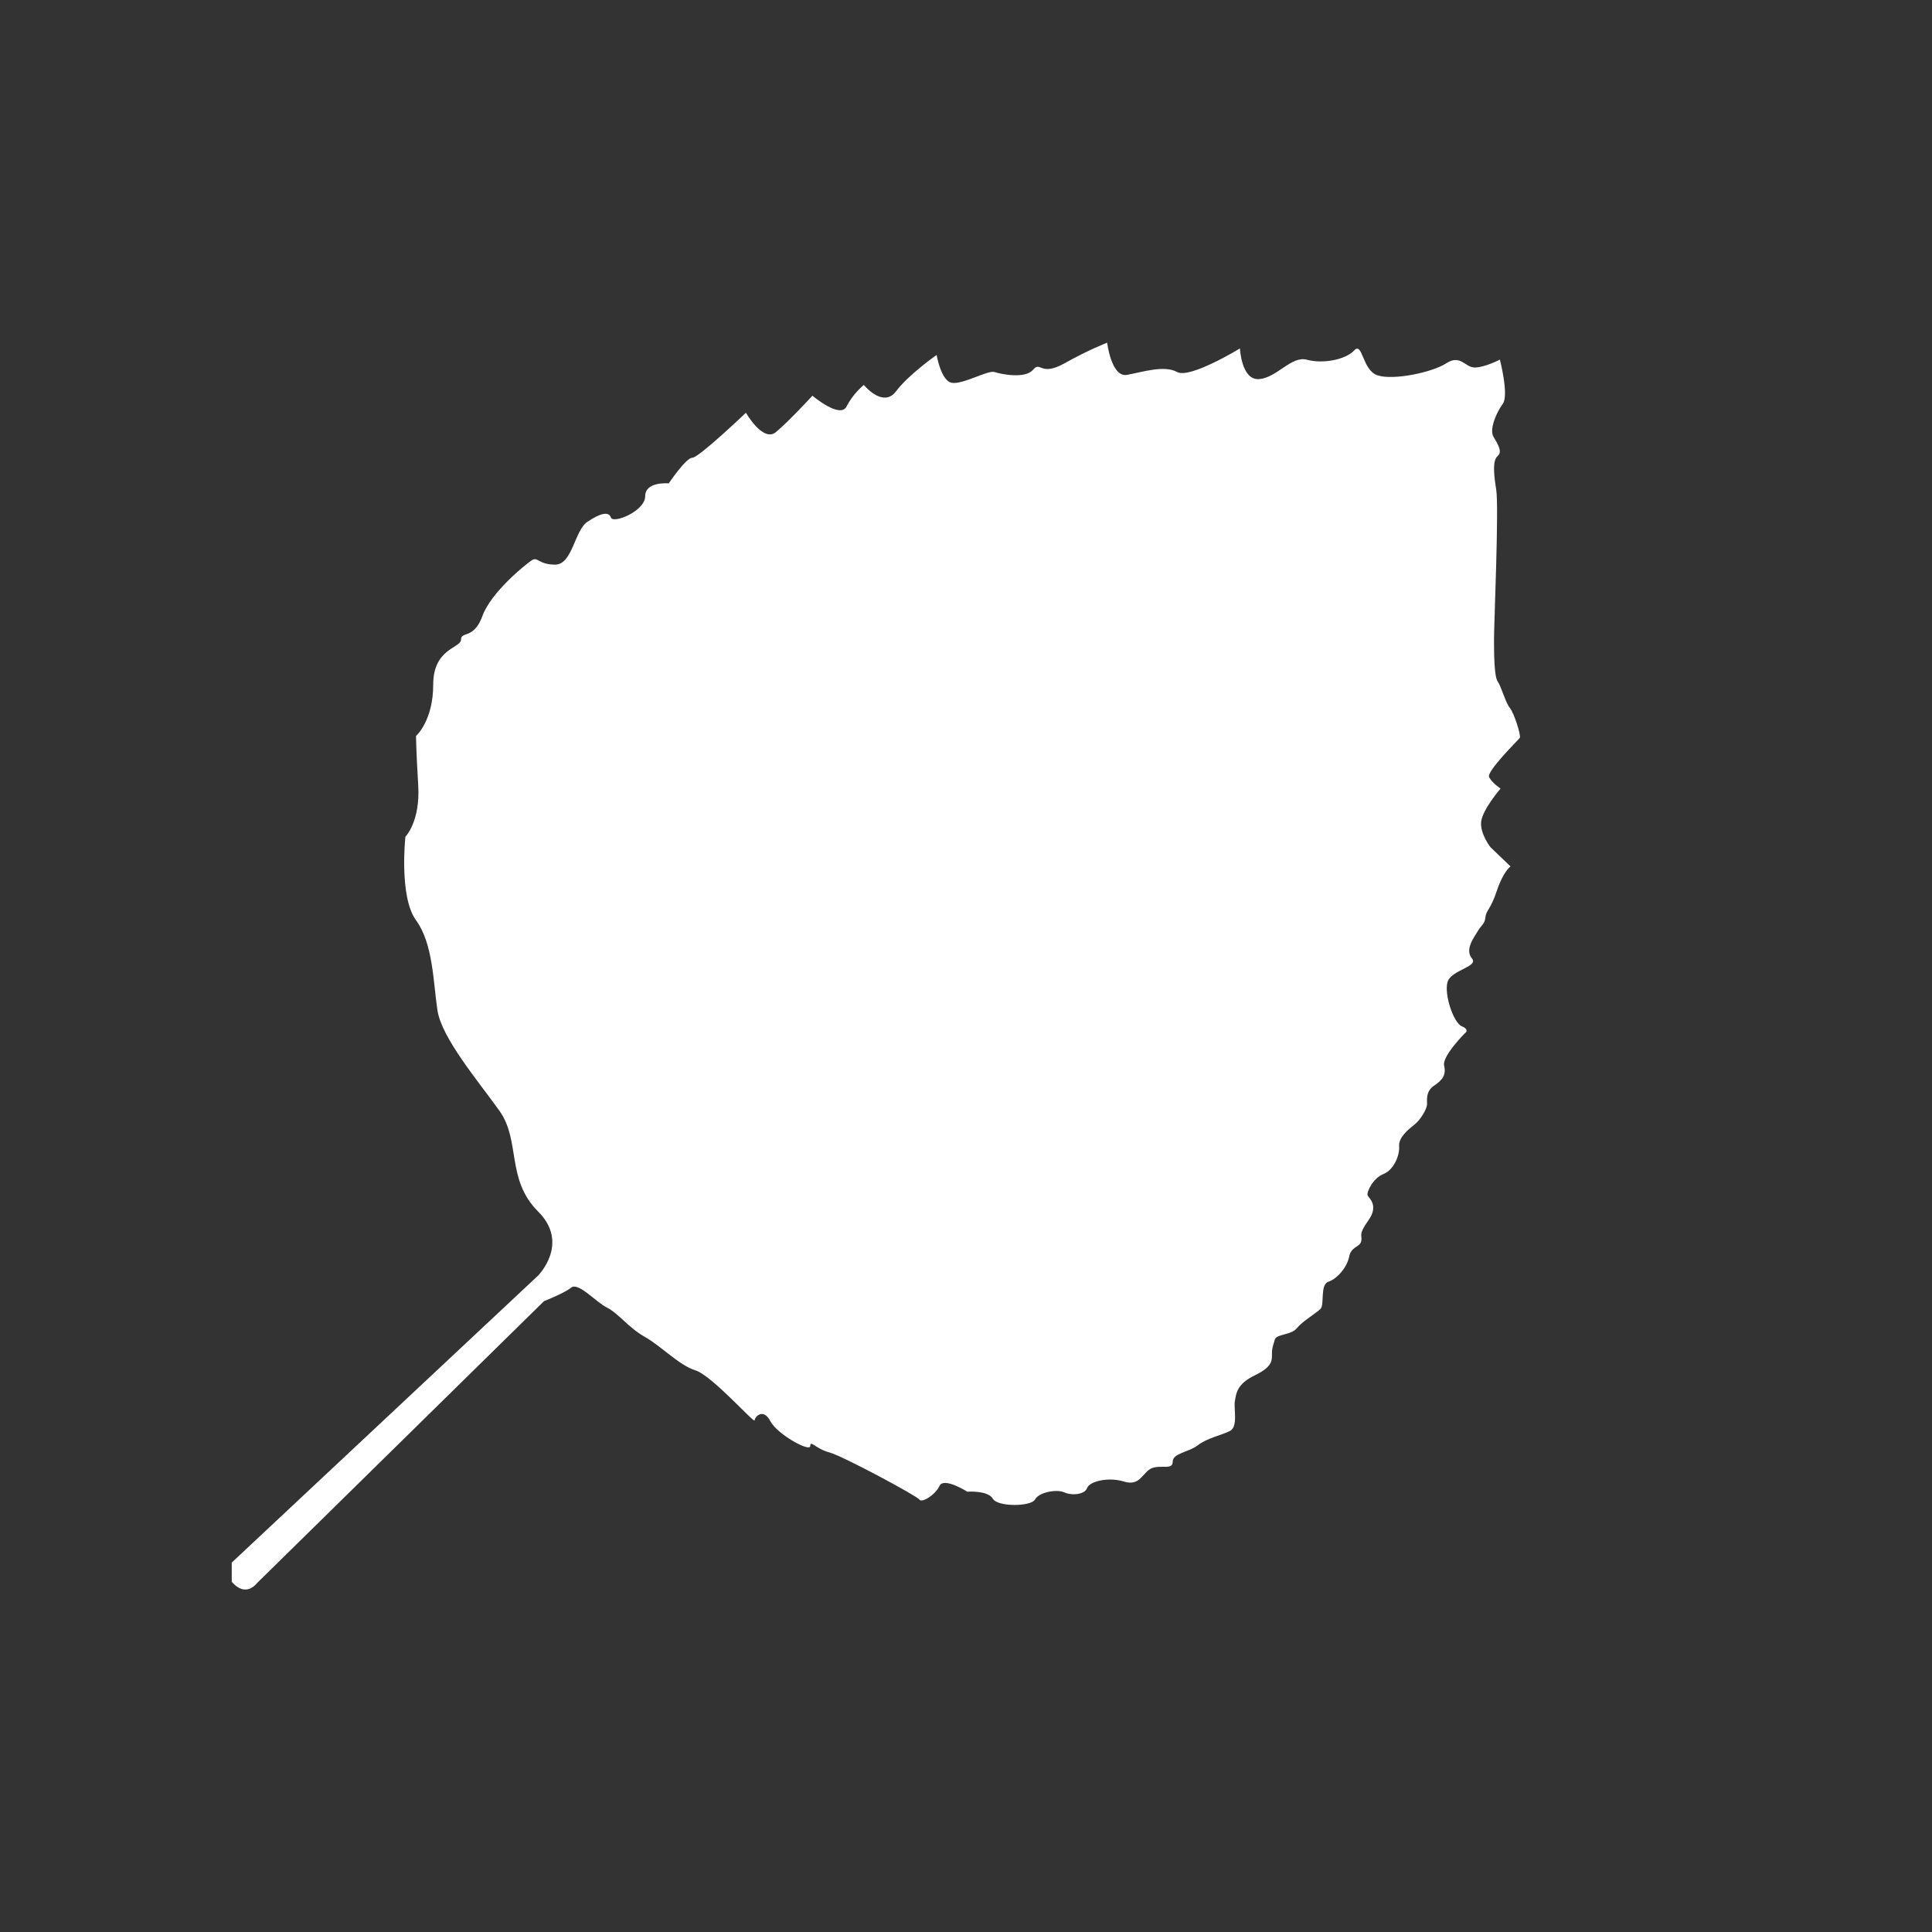 <?xml version="1.0" encoding="utf-8"?>

<!DOCTYPE svg PUBLIC "-//W3C//DTD SVG 1.1//EN" "http://www.w3.org/Graphics/SVG/1.1/DTD/svg11.dtd">
<svg version="1.1" xmlns="http://www.w3.org/2000/svg" xmlns:xlink="http://www.w3.org/1999/xlink" x="0px" y="0px"
	 width="141.73px" height="141.73px" viewBox="0 0 141.73 141.73" enable-background="new 0 0 141.73 141.73" xml:space="preserve">
<rect x="0" y="0" width="141.73" height="141.73" fill="#333333" stroke="none"/>
<path fill="white" d="M17,116.04v-1.41l22.47-21.05c0,0,2.36-2.36,0-4.71c-2.36-2.36-1.26-5.18-2.83-7.38c-1.57-2.2-4.24-5.34-4.55-7.38
	c-0.31-2.04-0.31-4.87-1.57-6.6c-1.26-1.73-0.78-6.13-0.78-6.13s1.1-1.1,0.94-3.77c-0.16-2.67-0.16-3.62-0.16-3.62
	s1.26-1.1,1.26-3.77c0-2.67,2.04-2.67,2.04-3.3c0-0.63,0.94,0,1.57-1.73c0.62-1.73,3.14-3.77,3.61-4.08
	c0.47-0.31,0.47,0.31,1.73,0.31s1.42-2.51,2.36-3.14s1.57-0.79,1.73-0.31c0.16,0.47,2.51-0.47,2.51-1.57s1.73-0.94,1.73-0.94
	s1.26-1.88,1.73-1.88c0.47,0,3.93-3.3,3.93-3.3s1.26,2.2,2.2,1.42c0.95-0.79,2.68-2.67,2.68-2.67s2.04,1.73,2.51,0.78
	c0.47-0.94,1.26-1.57,1.26-1.57s1.41,1.73,2.36,0.47c0.94-1.25,2.98-2.67,2.98-2.67s0.32,1.89,1.1,2.04
	c0.78,0.16,2.67-0.94,3.14-0.79c0.47,0.16,2.25,0.52,2.83-0.16c0.57-0.68,0.52,0.52,2.3-0.47c1.78-1,3.14-1.52,3.14-1.52
	s0.31,2.57,1.46,2.36c1.15-0.21,2.72-0.73,3.67-0.21c0.94,0.52,4.61-1.73,4.61-1.73s0.11,2.36,1.41,2.25
	c1.31-0.1,2.36-1.73,3.51-1.42c1.15,0.32,2.83,0,3.46-0.68c0.63-0.68,0.58,1.47,1.73,1.83c1.15,0.37,3.98-0.21,5.03-0.89
	c1.05-0.68,1.36,0.31,2.09,0.31c0.73,0,1.84-0.58,1.84-0.58s0.68,2.62,0.21,3.25c-0.47,0.63-1,1.88-0.68,2.41
	c0.31,0.53,0.68,1.1,0.31,1.41c-0.37,0.31-0.31,1.21-0.11,2.46c0.21,1.26-0.16,9.84-0.16,10.94s0.01,2.78,0.27,3.14
	c0.26,0.37,0.58,1.57,0.89,1.94c0.31,0.37,0.84,2.04,0.73,2.2c-0.11,0.16-2.46,2.46-2.25,2.88c0.21,0.42,0.84,0.84,0.84,0.84
	s-1.31,1.52-1.42,2.41c-0.11,0.89,0.68,1.89,0.68,1.89l1.47,1.41c0,0-0.53,0.37-1,1.78c-0.47,1.41-0.78,1.42-0.84,1.94
	c-0.05,0.52-0.26,0.52-0.57,1.04c-0.32,0.52-0.94,1.36-0.42,1.99c0.52,0.62-1.52,0.83-1.79,1.73c-0.26,0.89,0.43,2.99,1.05,3.25
	c0.63,0.26,0.21,0.52,0.21,0.52s-1.67,1.68-1.51,2.36c0.16,0.68-0.11,1.05-0.73,1.47c-0.63,0.42-0.52,1.05-0.52,1.36
	c0,0.32-0.47,1.16-0.95,1.52c-0.47,0.37-1.15,0.94-1.1,1.57c0.05,0.63-0.37,1.73-1.16,2.04c-0.78,0.31-1.25,1.36-1.15,1.57
	c0.1,0.21,0.84,0.73,0.05,1.83c-0.78,1.1-0.42,1.05-0.52,1.52c-0.11,0.47-0.74,0.37-0.89,1.15c-0.16,0.79-0.89,1.62-1.52,1.83
	c-0.63,0.21-0.27,1.68-0.58,1.99c-0.31,0.31-1.3,0.89-1.73,1.41c-0.42,0.53-1.51,0.42-1.62,0.84c-0.11,0.42-0.21,0.57-0.21,1.05
	c0,0.47,0.05,0.94-1.25,1.57c-1.31,0.63-1.37,1.31-1.47,1.89c-0.1,0.57,0.26,1.88-0.37,2.2c-0.63,0.31-1.68,0.52-2.36,1.05
	c-0.68,0.52-1.83,0.57-1.83,1.2c0,0.63-0.83,0.21-1.52,0.47c-0.68,0.26-0.84,1.36-2.04,0.99c-1.2-0.37-2.56,0-2.72,0.47
	c-0.16,0.47-1.1,0.58-1.67,0.32c-0.58-0.26-1.88,0-2.15,0.52c-0.26,0.52-2.72,0.57-3.09-0.05c-0.36-0.63-1.88-0.52-1.88-0.52
	s-1.73-1.1-2.04-0.42c-0.32,0.68-1.31,1.26-1.47,1c-0.16-0.26-5.61-3.19-6.6-3.46c-1-0.26-1.41-0.94-1.41-0.47
	c0,0.47-2.41-0.84-2.93-1.83c-0.52-0.99-1.15-0.31-1.15-0.05c0,0.26-3.14-3.3-4.34-3.67c-1.2-0.37-2.51-1.78-3.72-2.46
	c-1.2-0.68-1.94-1.73-2.78-2.15c-0.83-0.42-2.09-1.88-2.62-1.46c-0.52,0.42-1.99,0.99-1.99,0.99l-21.06,20.69
	C18.83,116.15,18.05,117.25,17,116.04z"/>
</svg>
